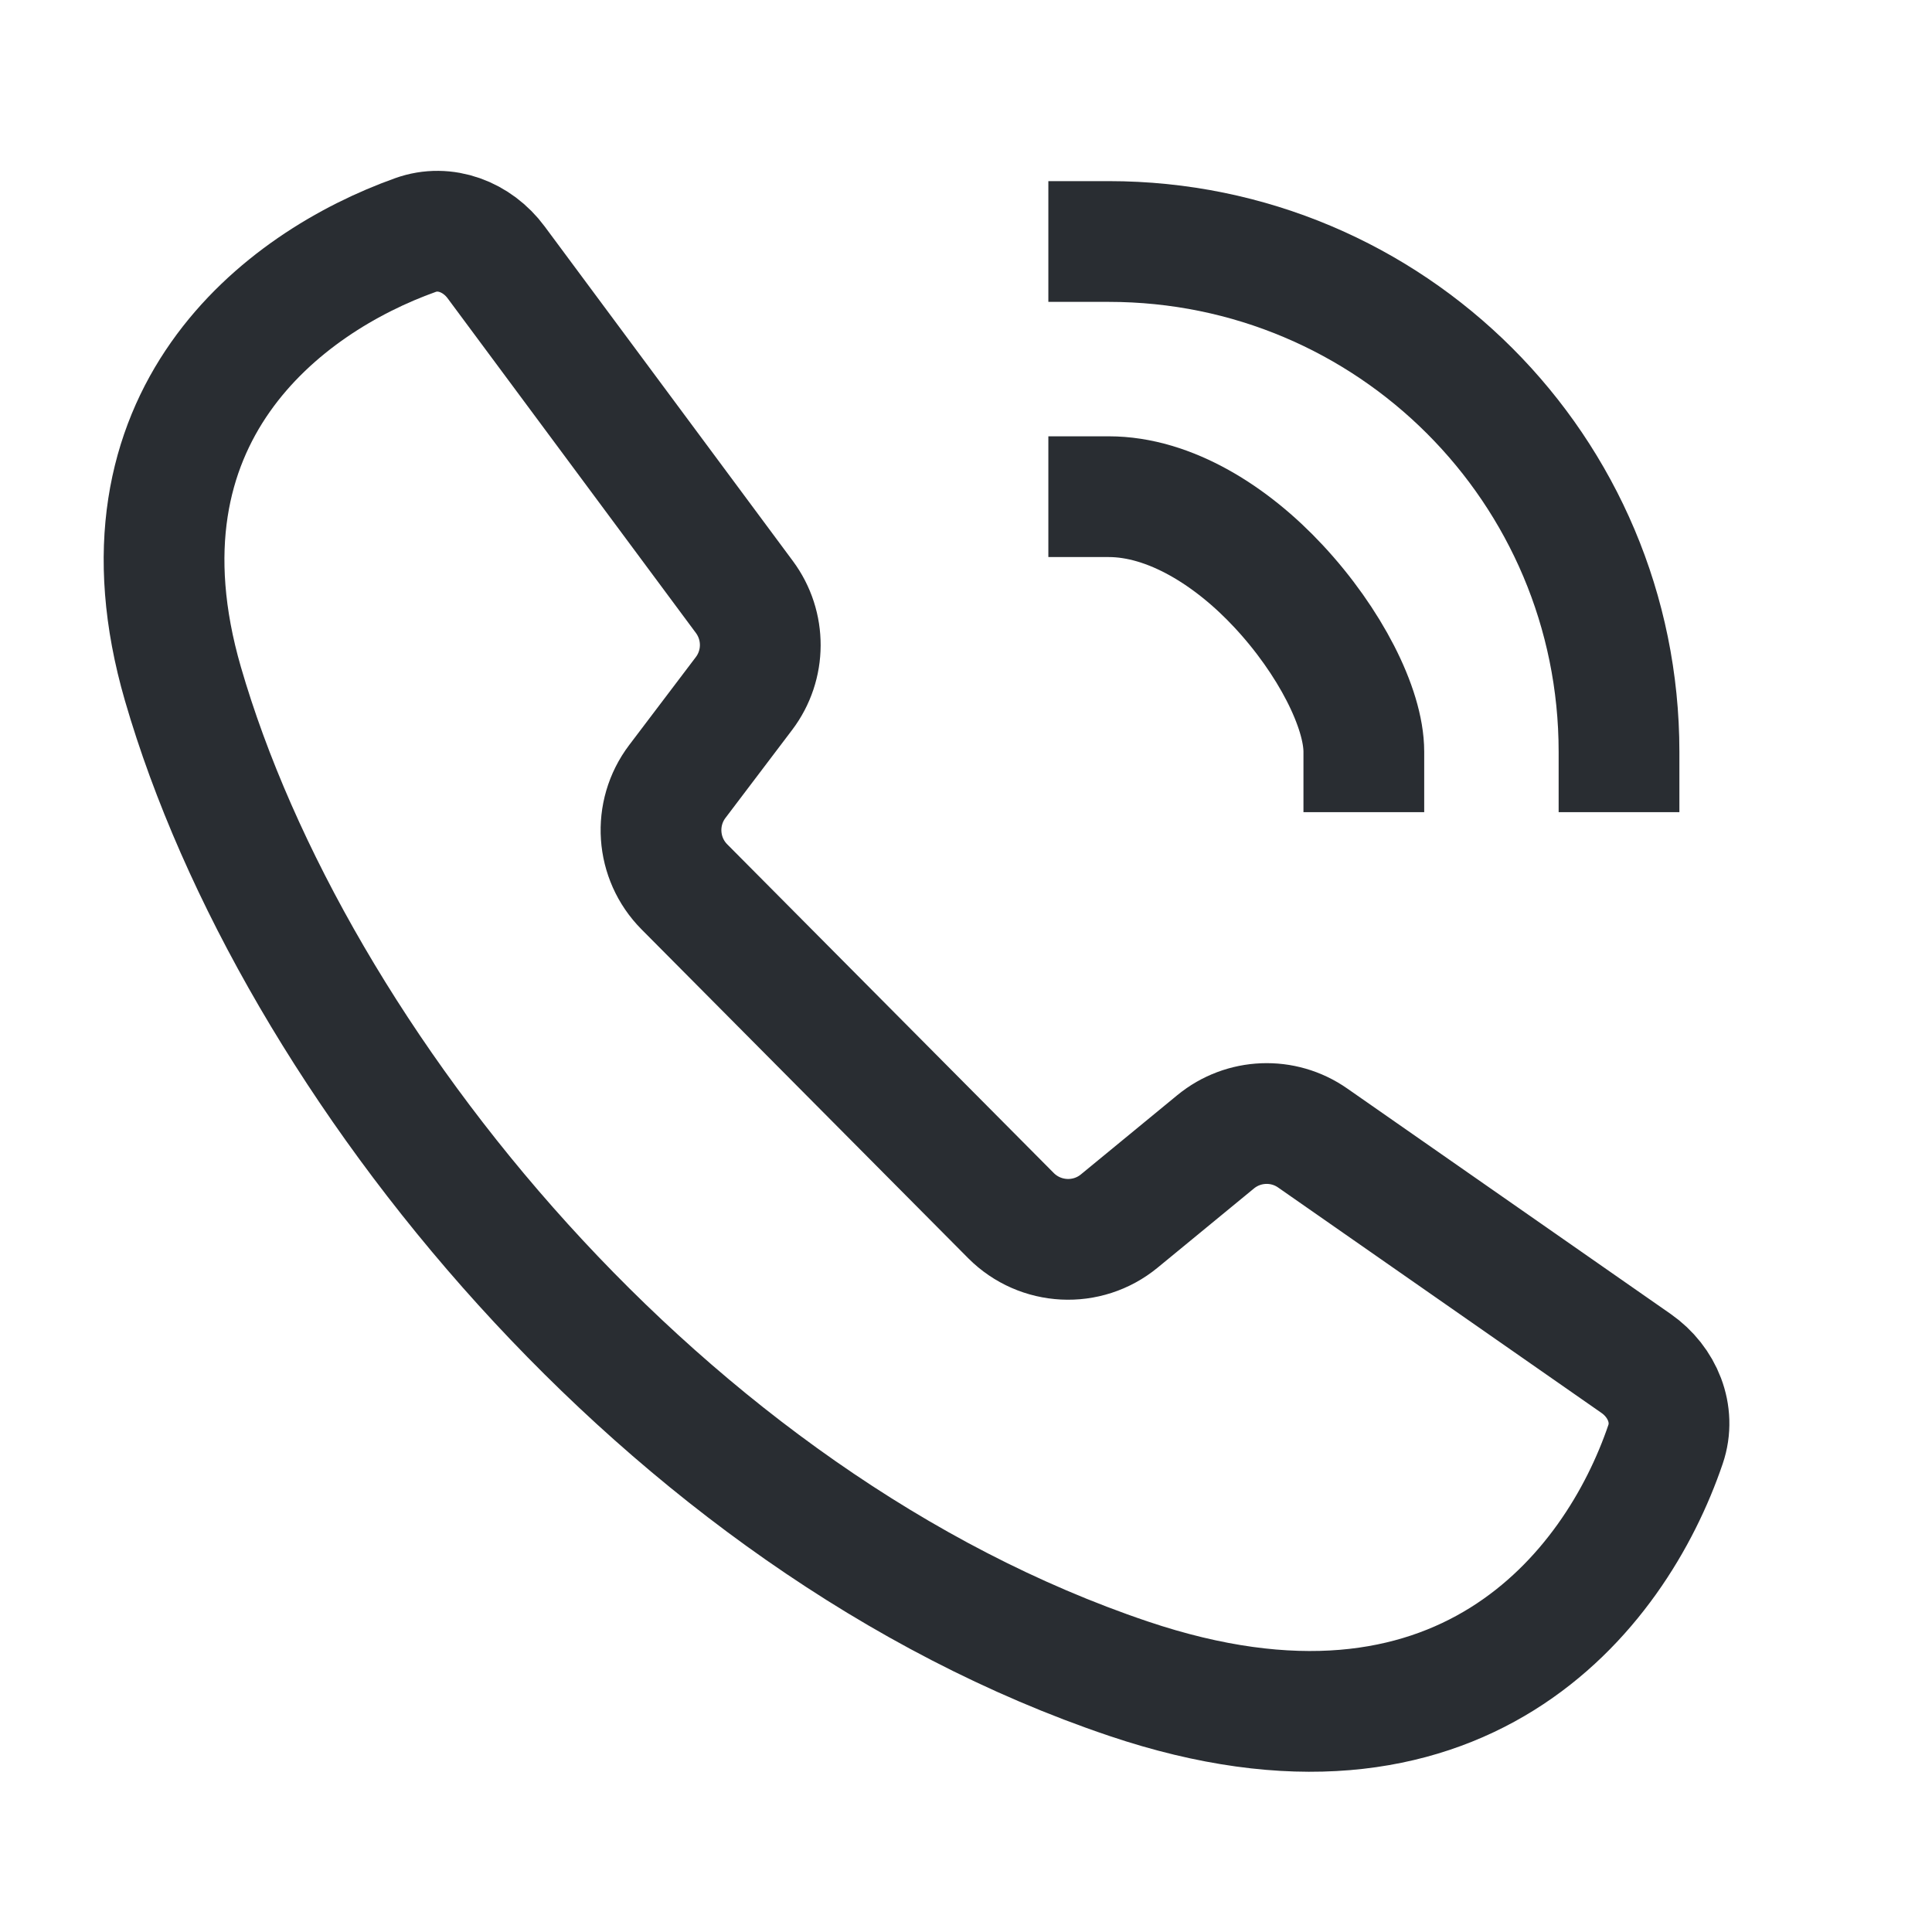 <?xml version="1.0" encoding="UTF-8"?> <svg xmlns="http://www.w3.org/2000/svg" width="24" height="24" viewBox="0 0 24 24" fill="none"><path d="M16.942 9.339C16.942 8.796 16.517 7.963 15.883 7.283C15.303 6.659 14.533 6.17 13.773 6.17" stroke="#292D32" stroke-width="1.5" stroke-linecap="square" stroke-linejoin="round"></path><path d="M20.112 9.339C20.112 5.834 17.277 3 13.773 3" stroke="#292D32" stroke-width="1.5" stroke-linecap="square" stroke-linejoin="round"></path><path d="M9.247 7.416L6.163 3.259C5.929 2.943 5.53 2.787 5.16 2.92C3.514 3.508 1.311 5.177 2.272 8.494C3.634 13.193 8.264 18.912 14.018 20.853C18.127 22.239 20.064 19.784 20.69 17.942C20.818 17.566 20.65 17.165 20.325 16.938L16.307 14.137C15.94 13.88 15.447 13.9 15.101 14.184L13.904 15.168C13.505 15.496 12.923 15.466 12.559 15.101L8.502 11.017C8.151 10.664 8.113 10.106 8.414 9.708L9.242 8.615C9.51 8.261 9.512 7.773 9.247 7.416Z" stroke="#292D32" stroke-width="1.5"></path></svg> 